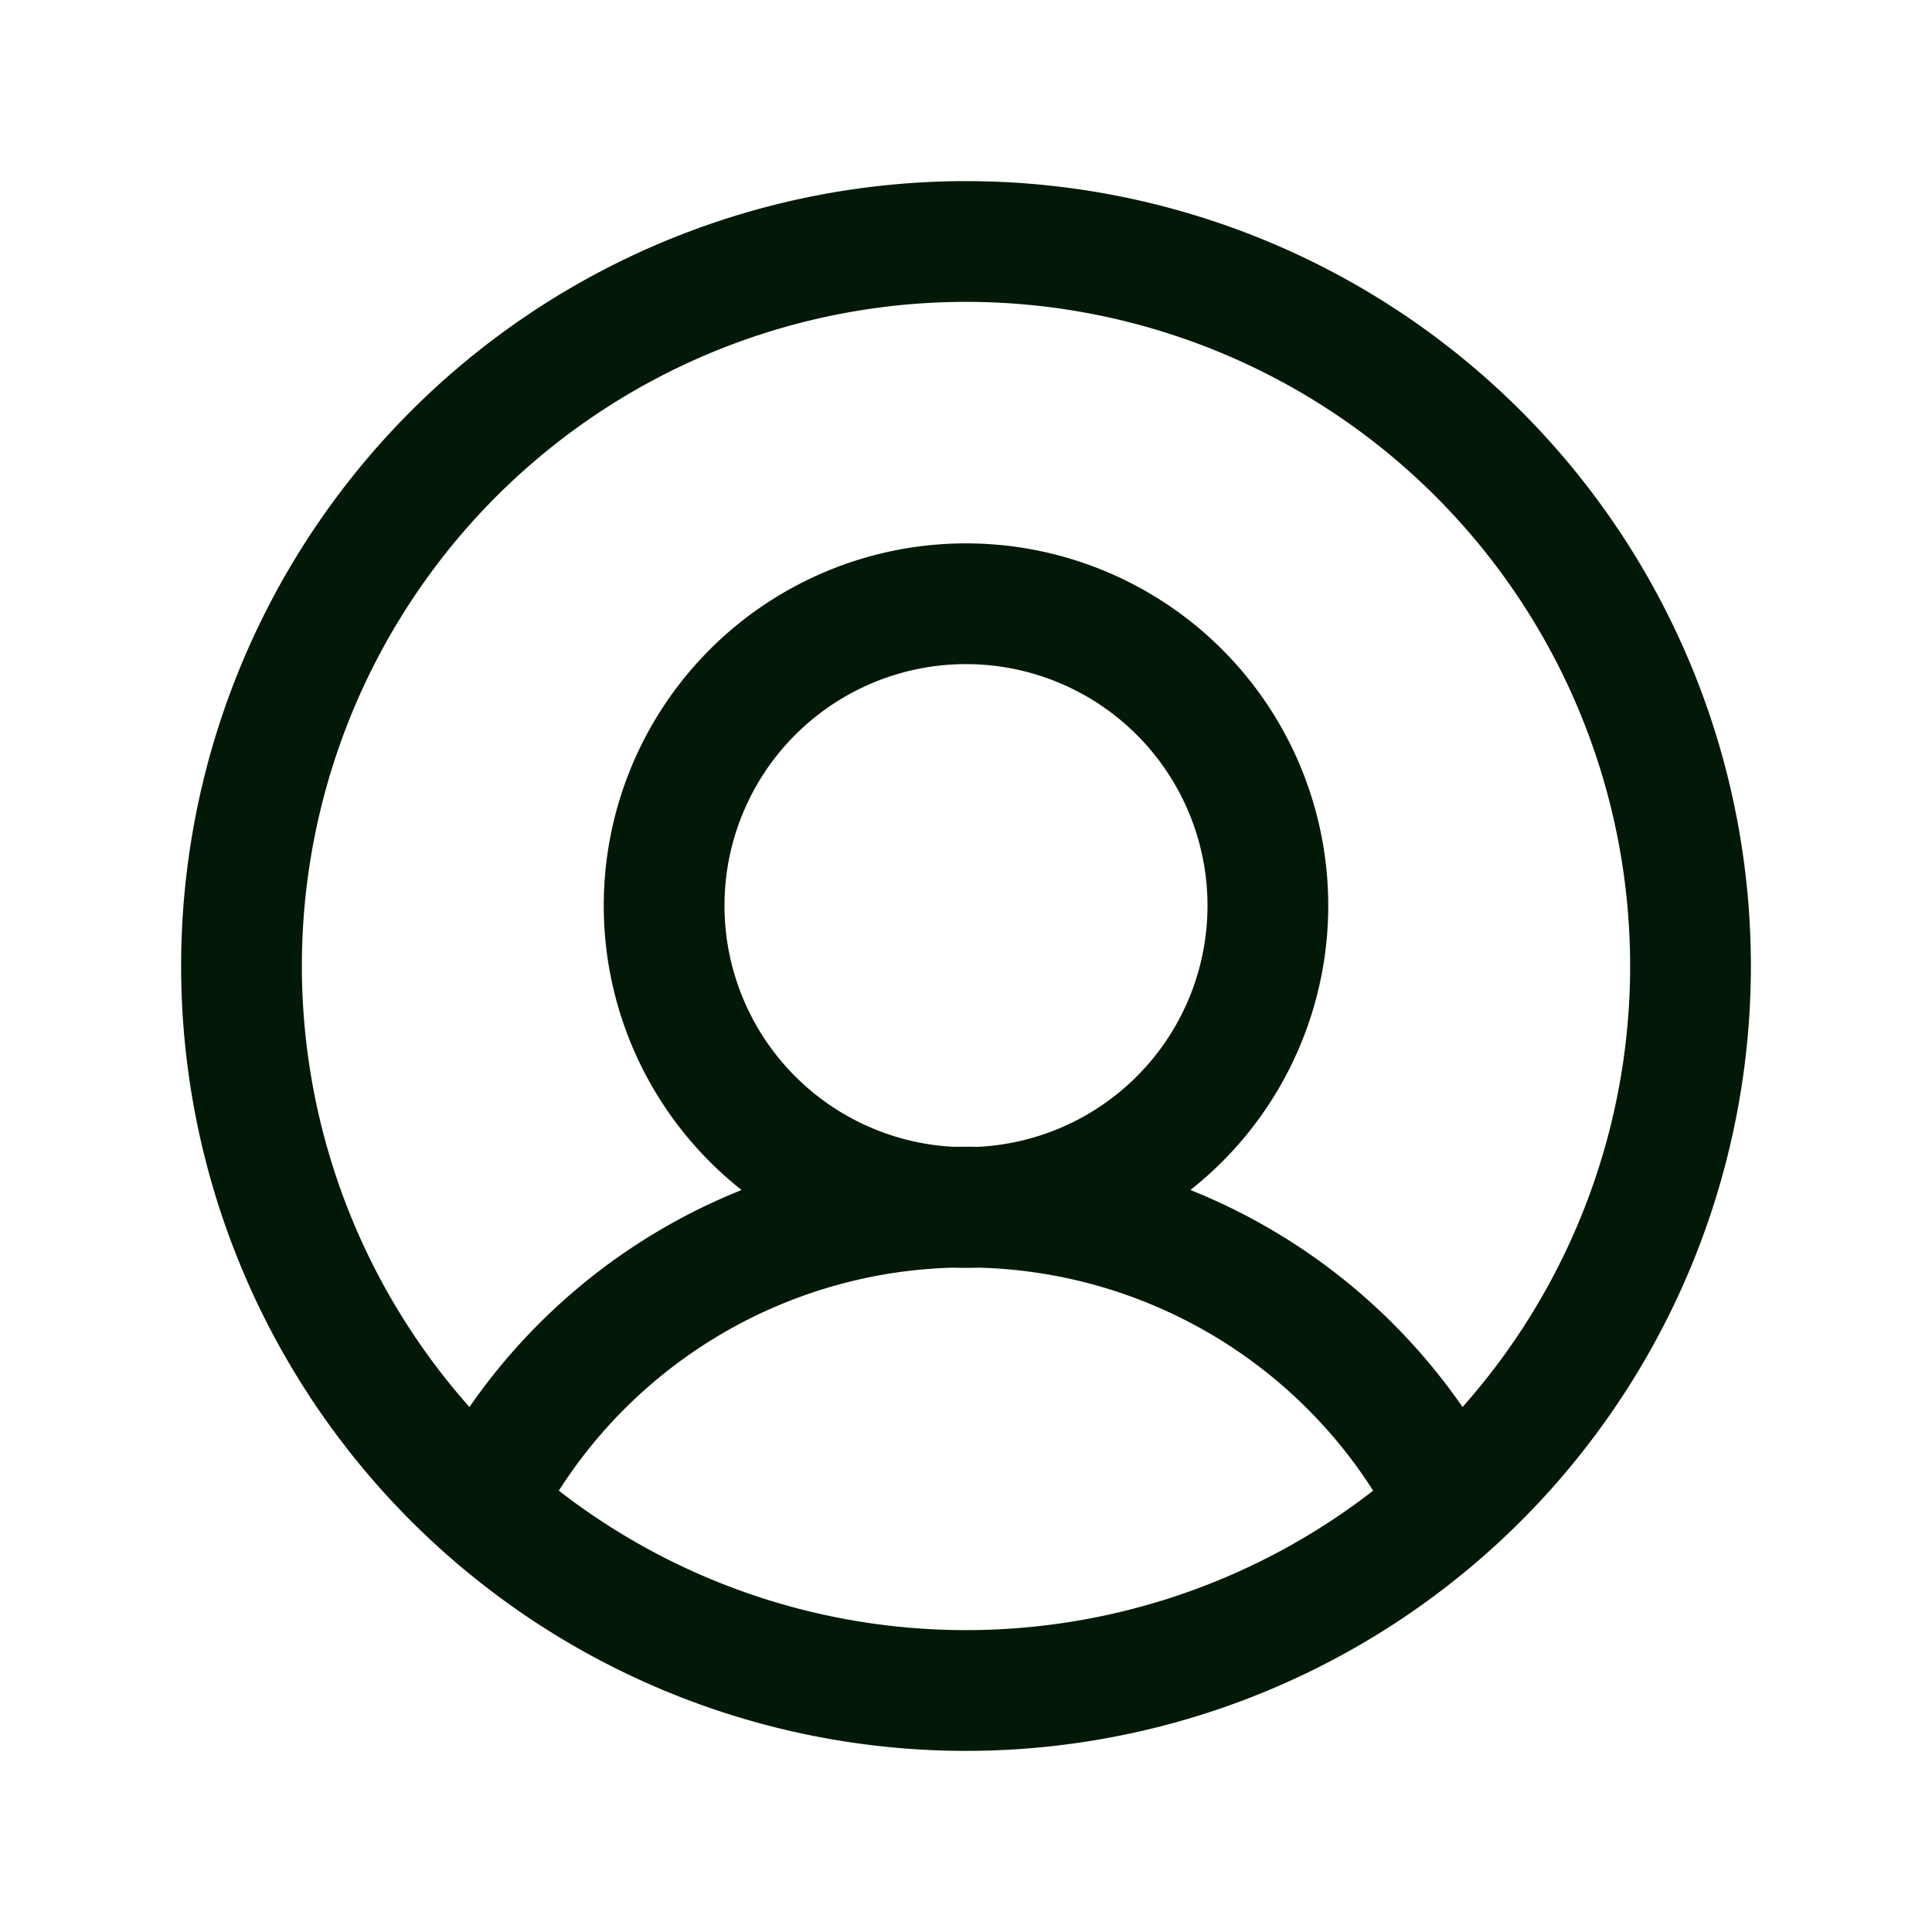<svg xmlns="http://www.w3.org/2000/svg" width="24" height="24" fill="none"><path stroke="#031908" stroke-linecap="round" stroke-linejoin="round" stroke-width="1.5" d="M5.981 18.69a6.75 6.75 0 0 1 12.038 0M21 12a9 9 0 1 1-18 0 9 9 0 0 1 18 0Zm-5.25-.75a3.75 3.75 0 1 1-7.5 0 3.75 3.75 0 0 1 7.5 0Z"/></svg>